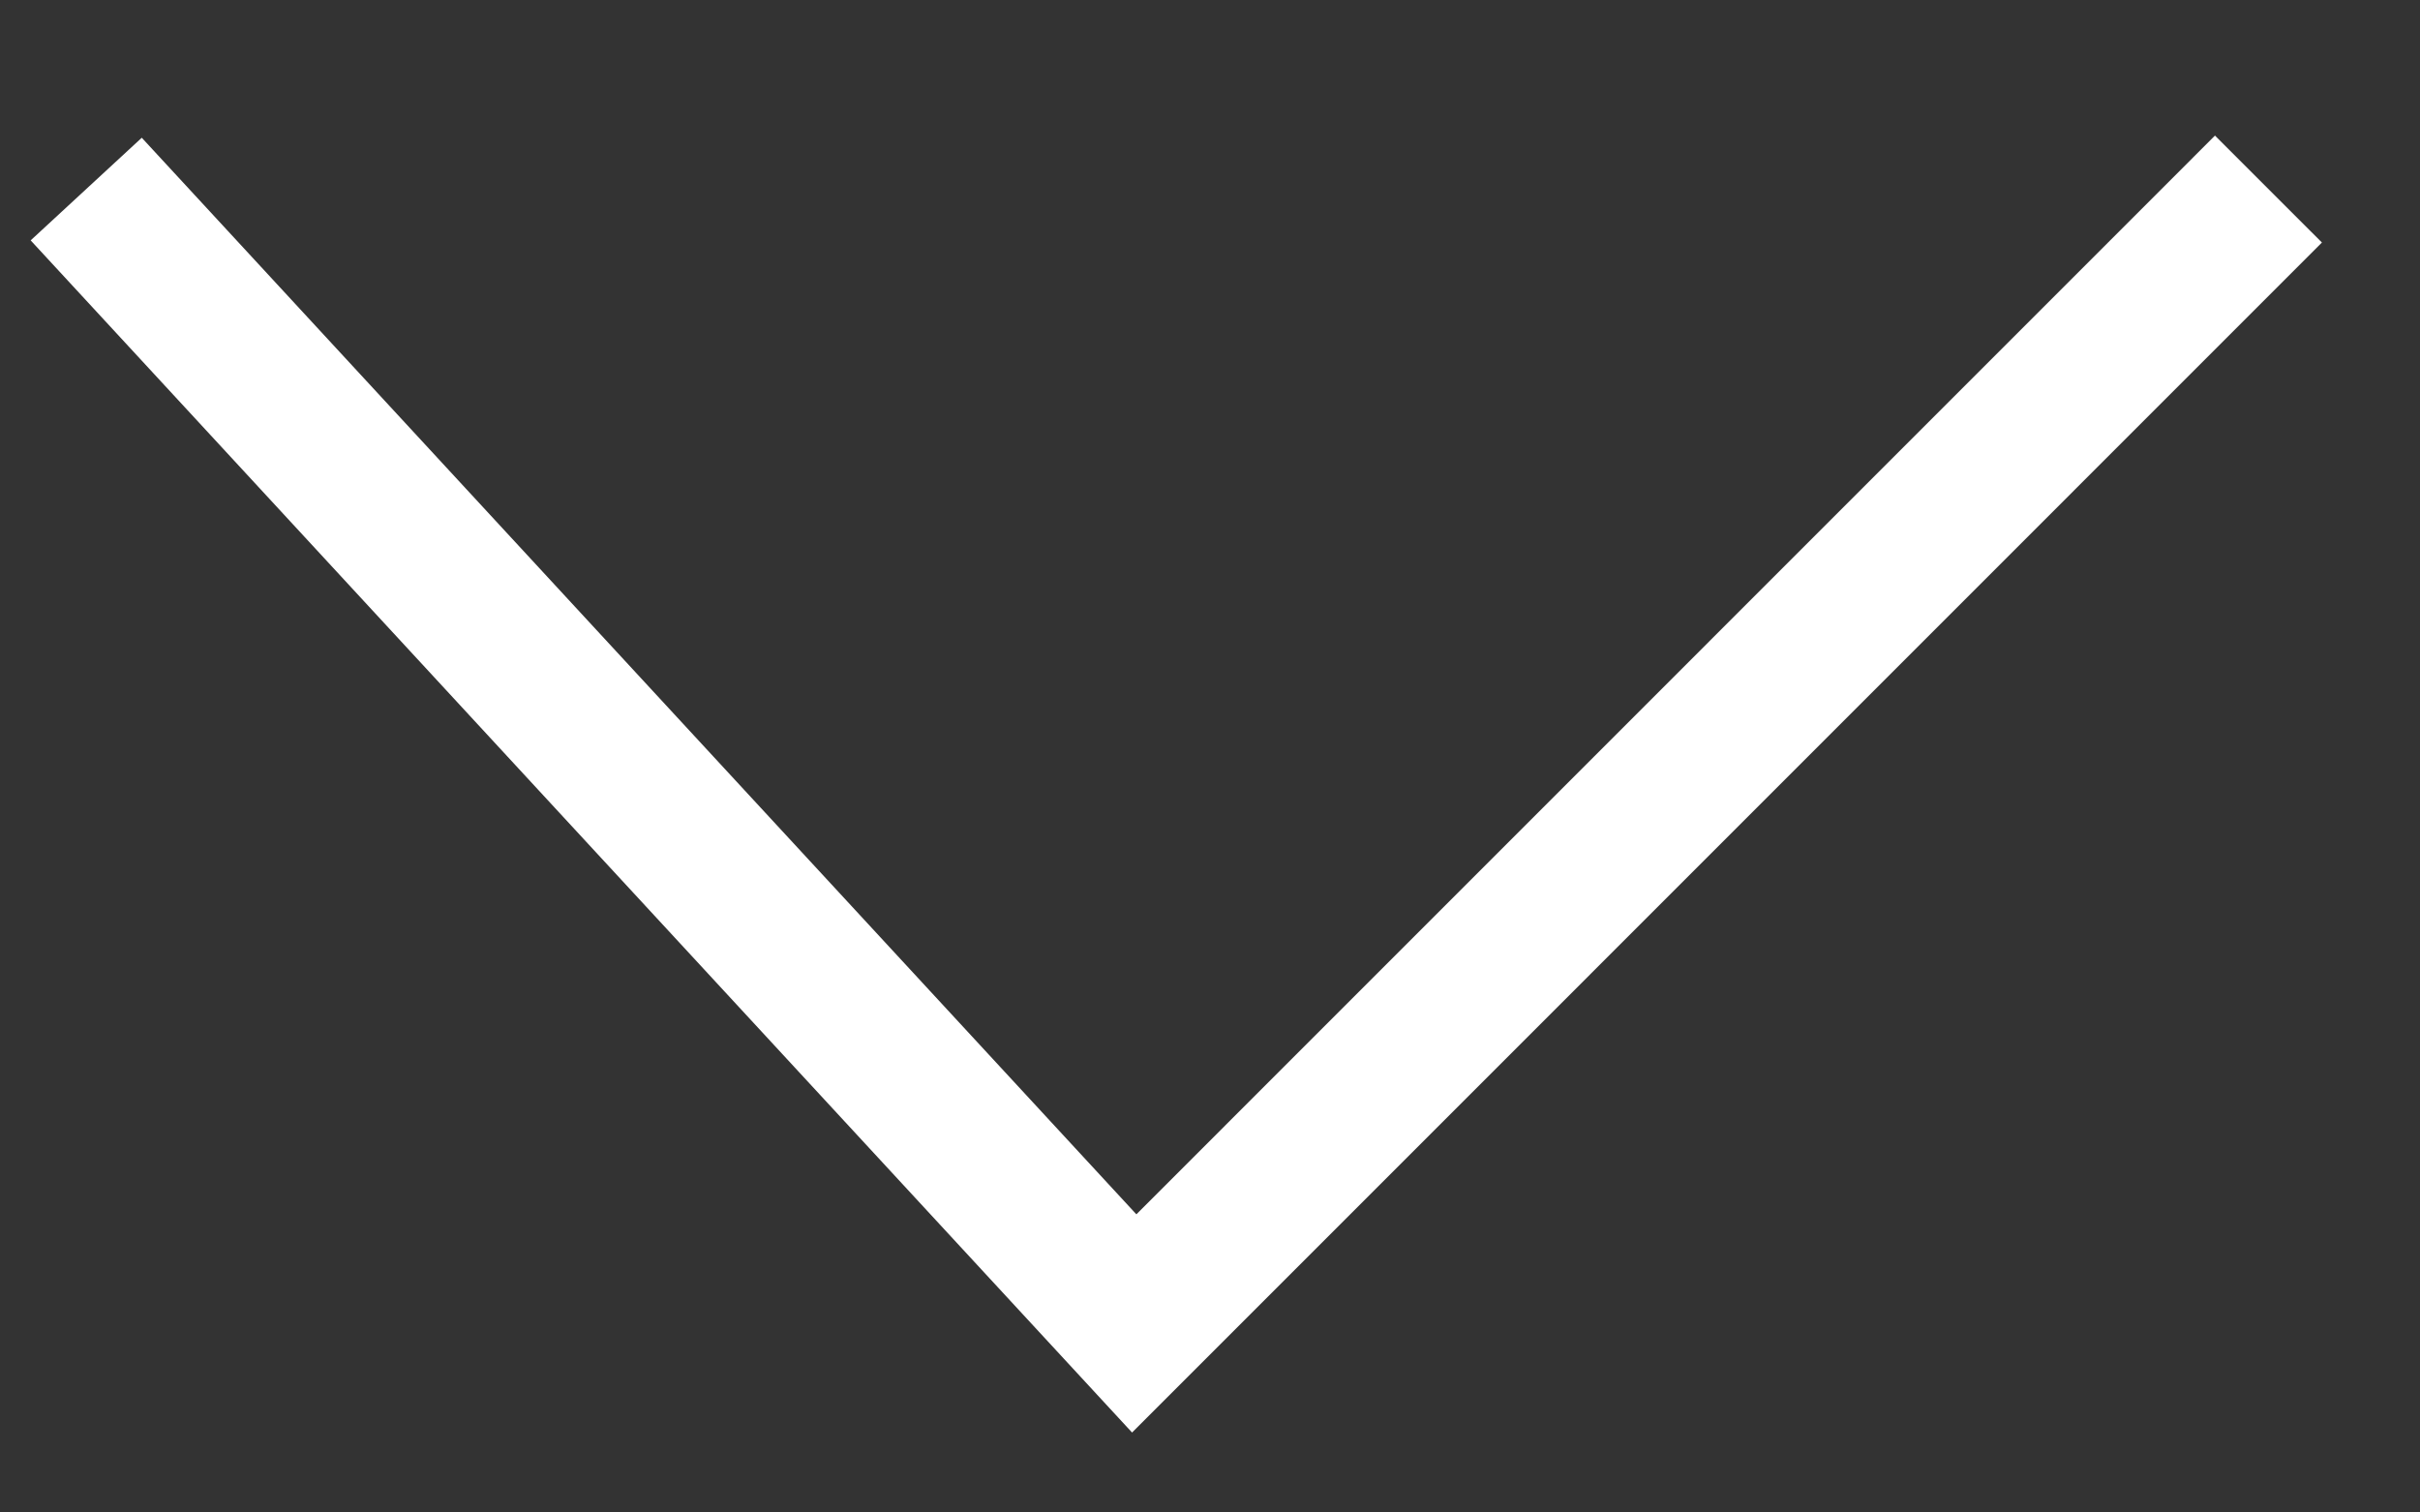 <svg width="16" height="10" viewBox="0 0 16 10" fill="none" xmlns="http://www.w3.org/2000/svg">
<rect x="0" y="0" width="16" height="10" fill="#333333" stroke="none"/>
<path d="M0.57 1.25L4.034 5L7.499 8.75L14.998 1.25" stroke="white"/>
</svg>
